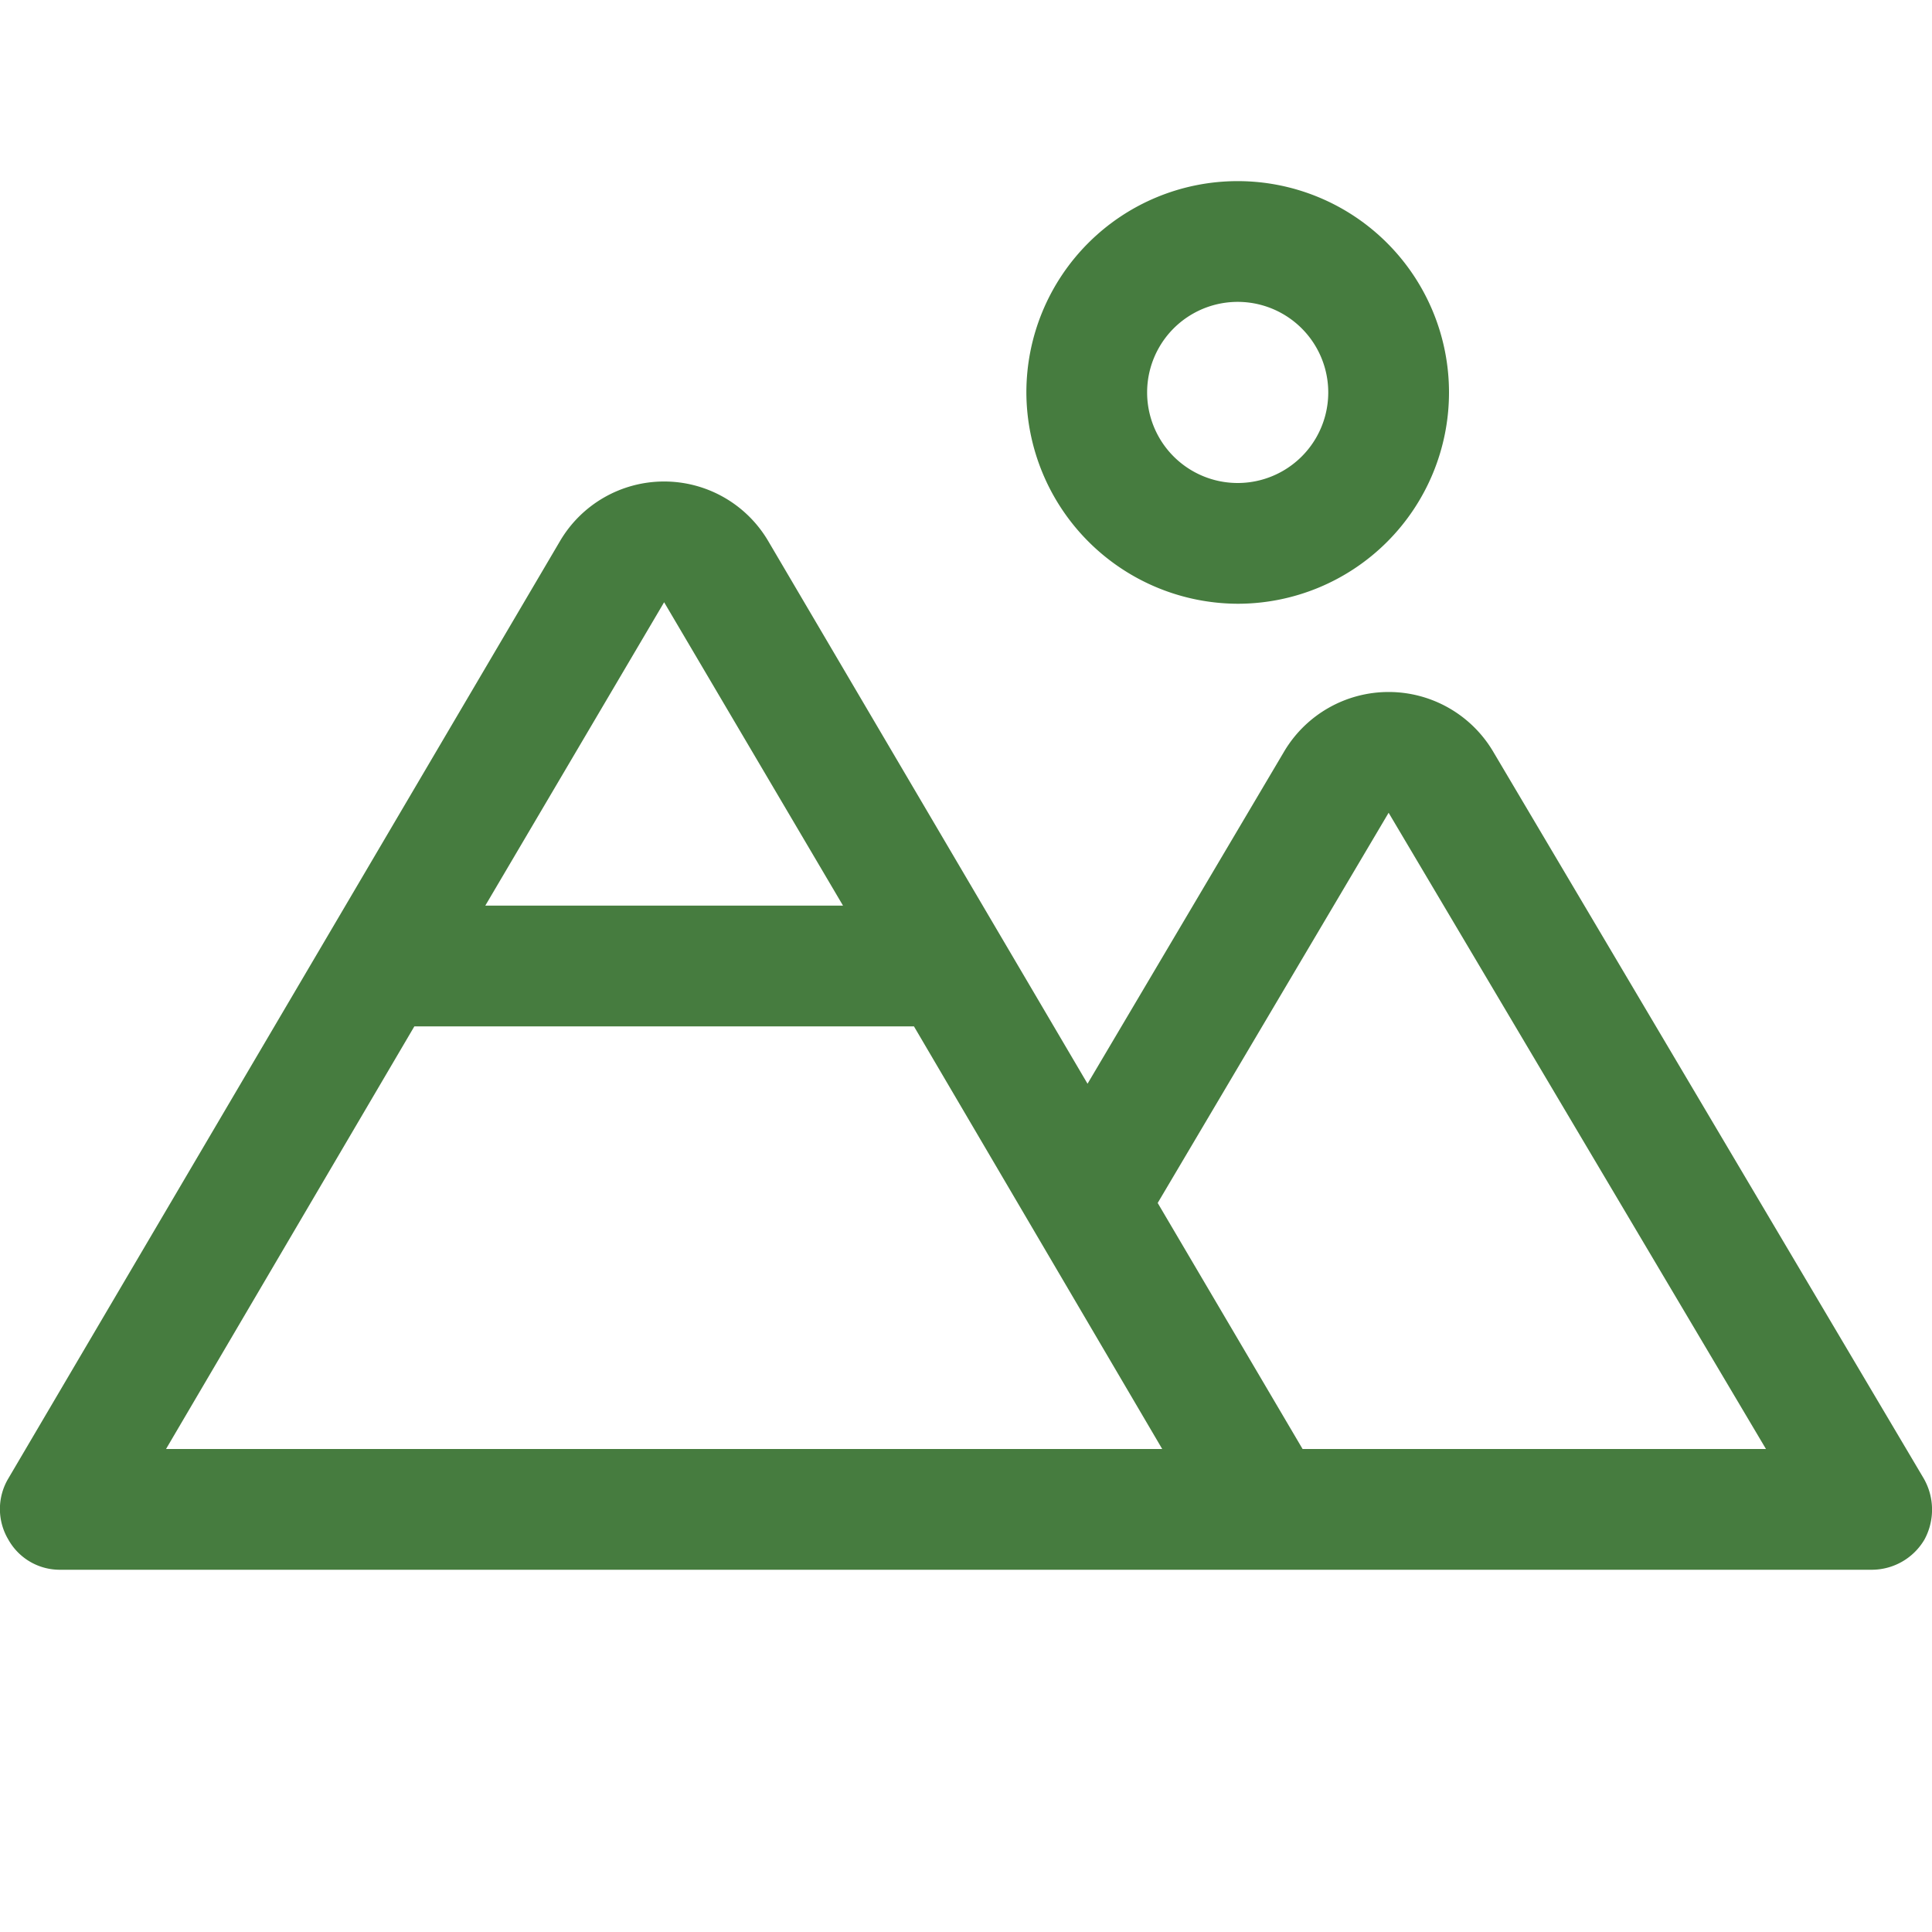 <svg width="32" height="32" viewBox="0 0 32 32" fill="none" xmlns="http://www.w3.org/2000/svg"><g clip-path="url(#clip0_1628_2339)"><path d="M20.5 10A3.5 3.5 0 1017 6.5a3.512 3.512 0 003.5 3.5zm0-5a1.5 1.5 0 110 3 1.5 1.5 0 010-3zm11.363 19.488l-7.138-12.05a2.012 2.012 0 00-3.45 0l-3.262 5.512-5.288-8.987a2 2 0 00-3.45 0L.138 24.488a.988.988 0 000 1.012A.975.975 0 001 26h30a1.013 1.013 0 00.875-.5 1.038 1.038 0 00-.012-1.012zM11 9.975L13.963 15H8.038L11 9.975zM2.75 24l4.113-7h8.275l2.012 3.425L19.25 24H2.75zm18.825 0l-2.4-4.075L23 13.462 29.25 24h-7.675z" fill="#467C3F"/></g><defs><clipPath id="clip0_1628_2339"><path fill="#fff" d="M0 0h32v32H0z"/></clipPath></defs></svg>